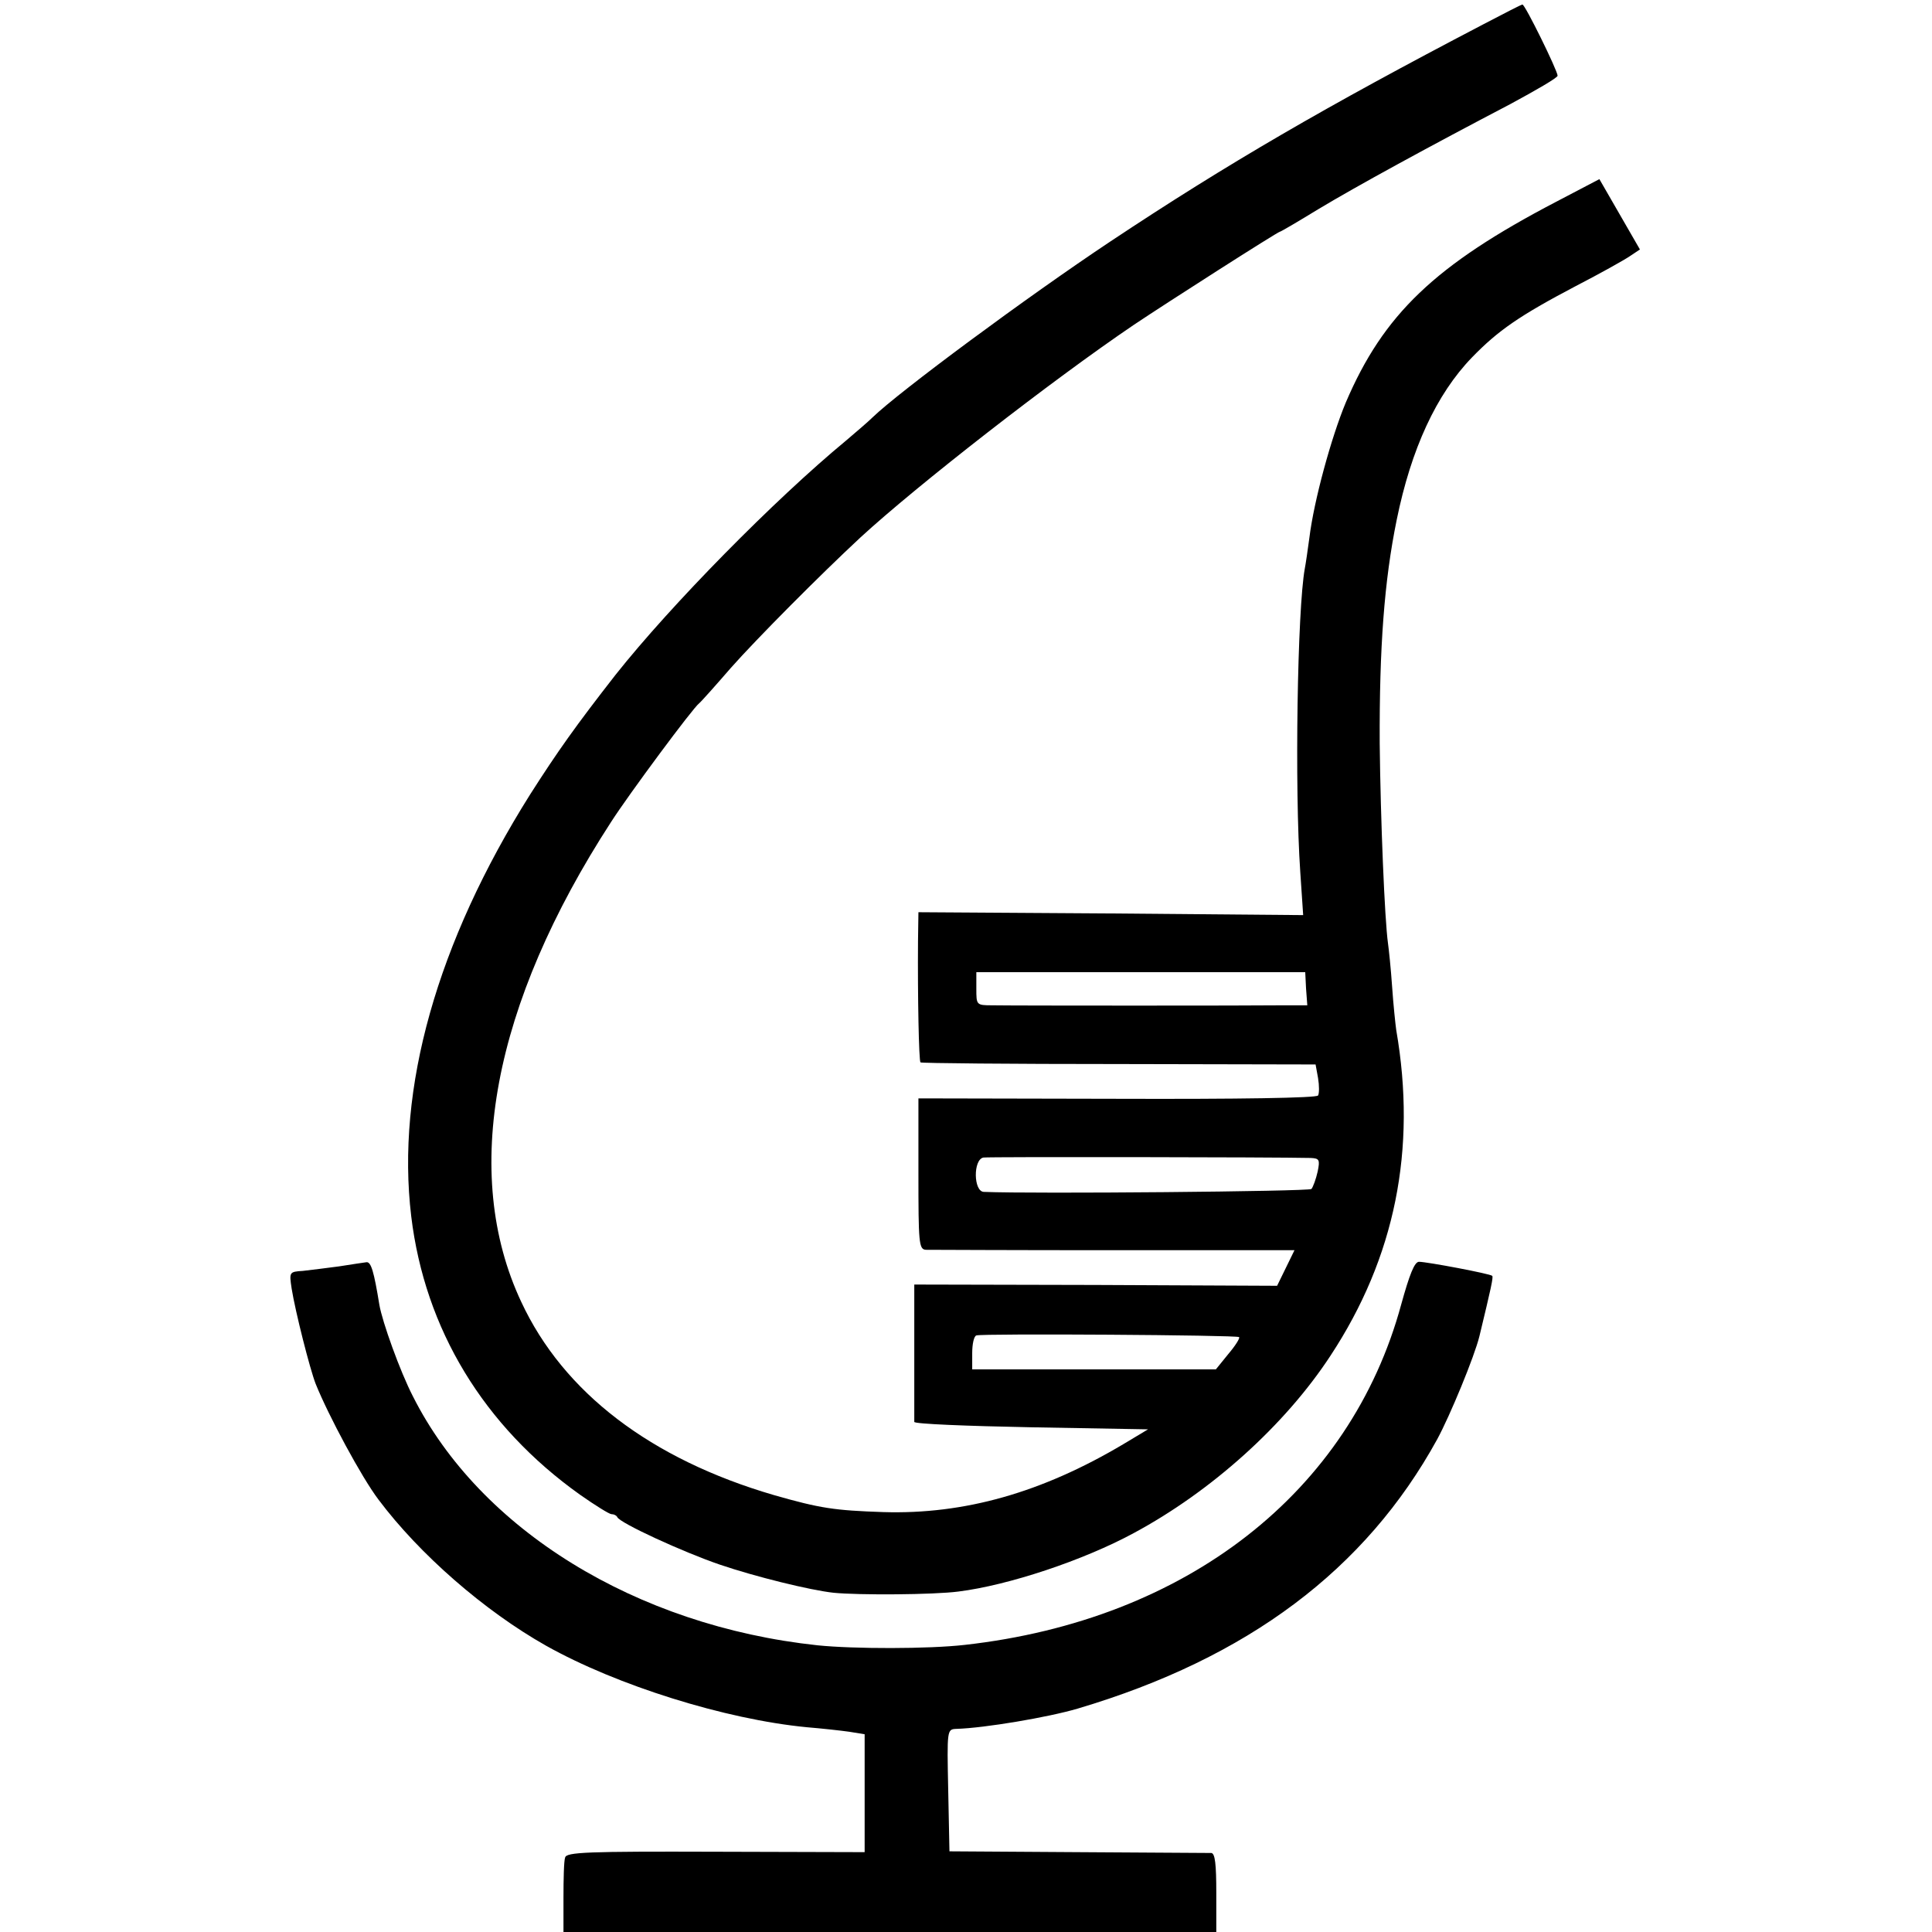 <?xml version="1.0" standalone="no"?>
<!DOCTYPE svg PUBLIC "-//W3C//DTD SVG 20010904//EN"
 "http://www.w3.org/TR/2001/REC-SVG-20010904/DTD/svg10.dtd">
<svg version="1.0" xmlns="http://www.w3.org/2000/svg"
 width="467pt" height="467pt" viewBox="0 0 467 467"
 preserveAspectRatio="xMidYMid meet">
<g transform="translate(0,467) scale(0.1,-0.1)"
fill="#000000" stroke="none">
<path d="M3585 4611 c-381 -199 -617 -336 -900 -524 -203 -135 -512 -364 -576
-426 -9 -9 -38 -34 -64 -56 -173 -143 -423 -397 -557 -566 -96 -123 -140 -185
-207 -290 -225 -358 -324 -710 -287 -1019 33 -273 175 -507 408 -673 37 -26
71 -47 76 -47 6 0 12 -3 14 -7 5 -14 160 -85 248 -115 85 -29 219 -62 275 -68
60 -6 241 -5 302 3 120 15 301 75 423 141 188 101 366 261 476 429 156 237
209 499 159 787 -2 14 -7 61 -10 105 -3 44 -8 91 -10 105 -8 57 -18 298 -20
483 -1 232 11 393 41 540 35 172 96 304 182 393 63 65 115 101 250 172 60 31
119 64 132 73 l24 16 -49 85 -49 85 -105 -55 c-293 -153 -417 -272 -508 -485
-35 -84 -77 -237 -88 -327 -4 -30 -9 -64 -11 -74 -18 -98 -25 -531 -11 -734
l7 -104 -465 4 -465 3 -1 -70 c-1 -133 2 -290 6 -293 2 -2 217 -4 479 -4 l476
-1 6 -33 c3 -18 3 -37 0 -42 -3 -6 -192 -9 -486 -8 l-480 1 0 -182 c0 -167 1
-183 18 -184 9 0 214 -1 454 -1 l437 0 -21 -43 -21 -43 -438 2 -439 1 0 -162
c0 -90 0 -166 0 -170 0 -5 127 -10 282 -13 l283 -5 -60 -36 c-197 -117 -384
-170 -580 -164 -118 4 -152 9 -264 41 -298 87 -509 248 -611 467 -146 311 -69
719 217 1160 43 67 198 276 213 287 4 3 38 41 77 86 63 71 214 223 313 315
137 126 463 380 661 514 79 53 348 225 353 225 2 0 43 24 92 54 93 56 269 152
464 254 63 34 115 64 115 69 0 12 -79 173 -85 172 -3 0 -45 -22 -95 -48z
m-428 -2331 l3 -40 -58 0 c-72 -1 -654 -1 -704 0 -38 0 -38 1 -38 40 l0 40
398 0 397 0 2 -40z m11 -409 c21 -1 23 -4 17 -33 -4 -18 -11 -37 -15 -42 -6
-6 -673 -12 -792 -7 -25 1 -26 78 -1 83 13 2 706 1 791 -1z m-173 -433 c3 -2
-9 -21 -26 -41 l-30 -37 -295 0 -294 0 0 39 c0 22 4 41 10 43 15 5 630 1 635
-4z"/>
<path d="M820 1609 c-30 -4 -70 -9 -88 -11 -33 -2 -33 -3 -27 -43 9 -56 44
-194 58 -230 31 -77 111 -226 152 -280 99 -132 256 -269 405 -353 171 -96 433
-178 630 -197 36 -3 82 -8 103 -11 l37 -6 0 -142 0 -143 -360 1 c-312 1 -361
-1 -364 -14 -3 -8 -4 -52 -4 -98 l0 -82 789 0 789 0 0 95 c0 69 -3 95 -12 96
-7 0 -152 1 -323 2 l-310 2 -3 148 c-3 147 -3 147 20 148 68 2 222 28 293 49
411 122 696 336 869 651 31 57 90 200 102 249 28 116 34 143 31 146 -4 5 -158
34 -177 34 -11 0 -23 -31 -43 -103 -123 -454 -519 -763 -1055 -823 -87 -10
-269 -10 -356 -1 -439 47 -816 280 -978 602 -31 60 -74 180 -81 221 -13 80
-20 104 -31 103 -6 -1 -36 -5 -66 -10z"/>
</g>
</svg>
